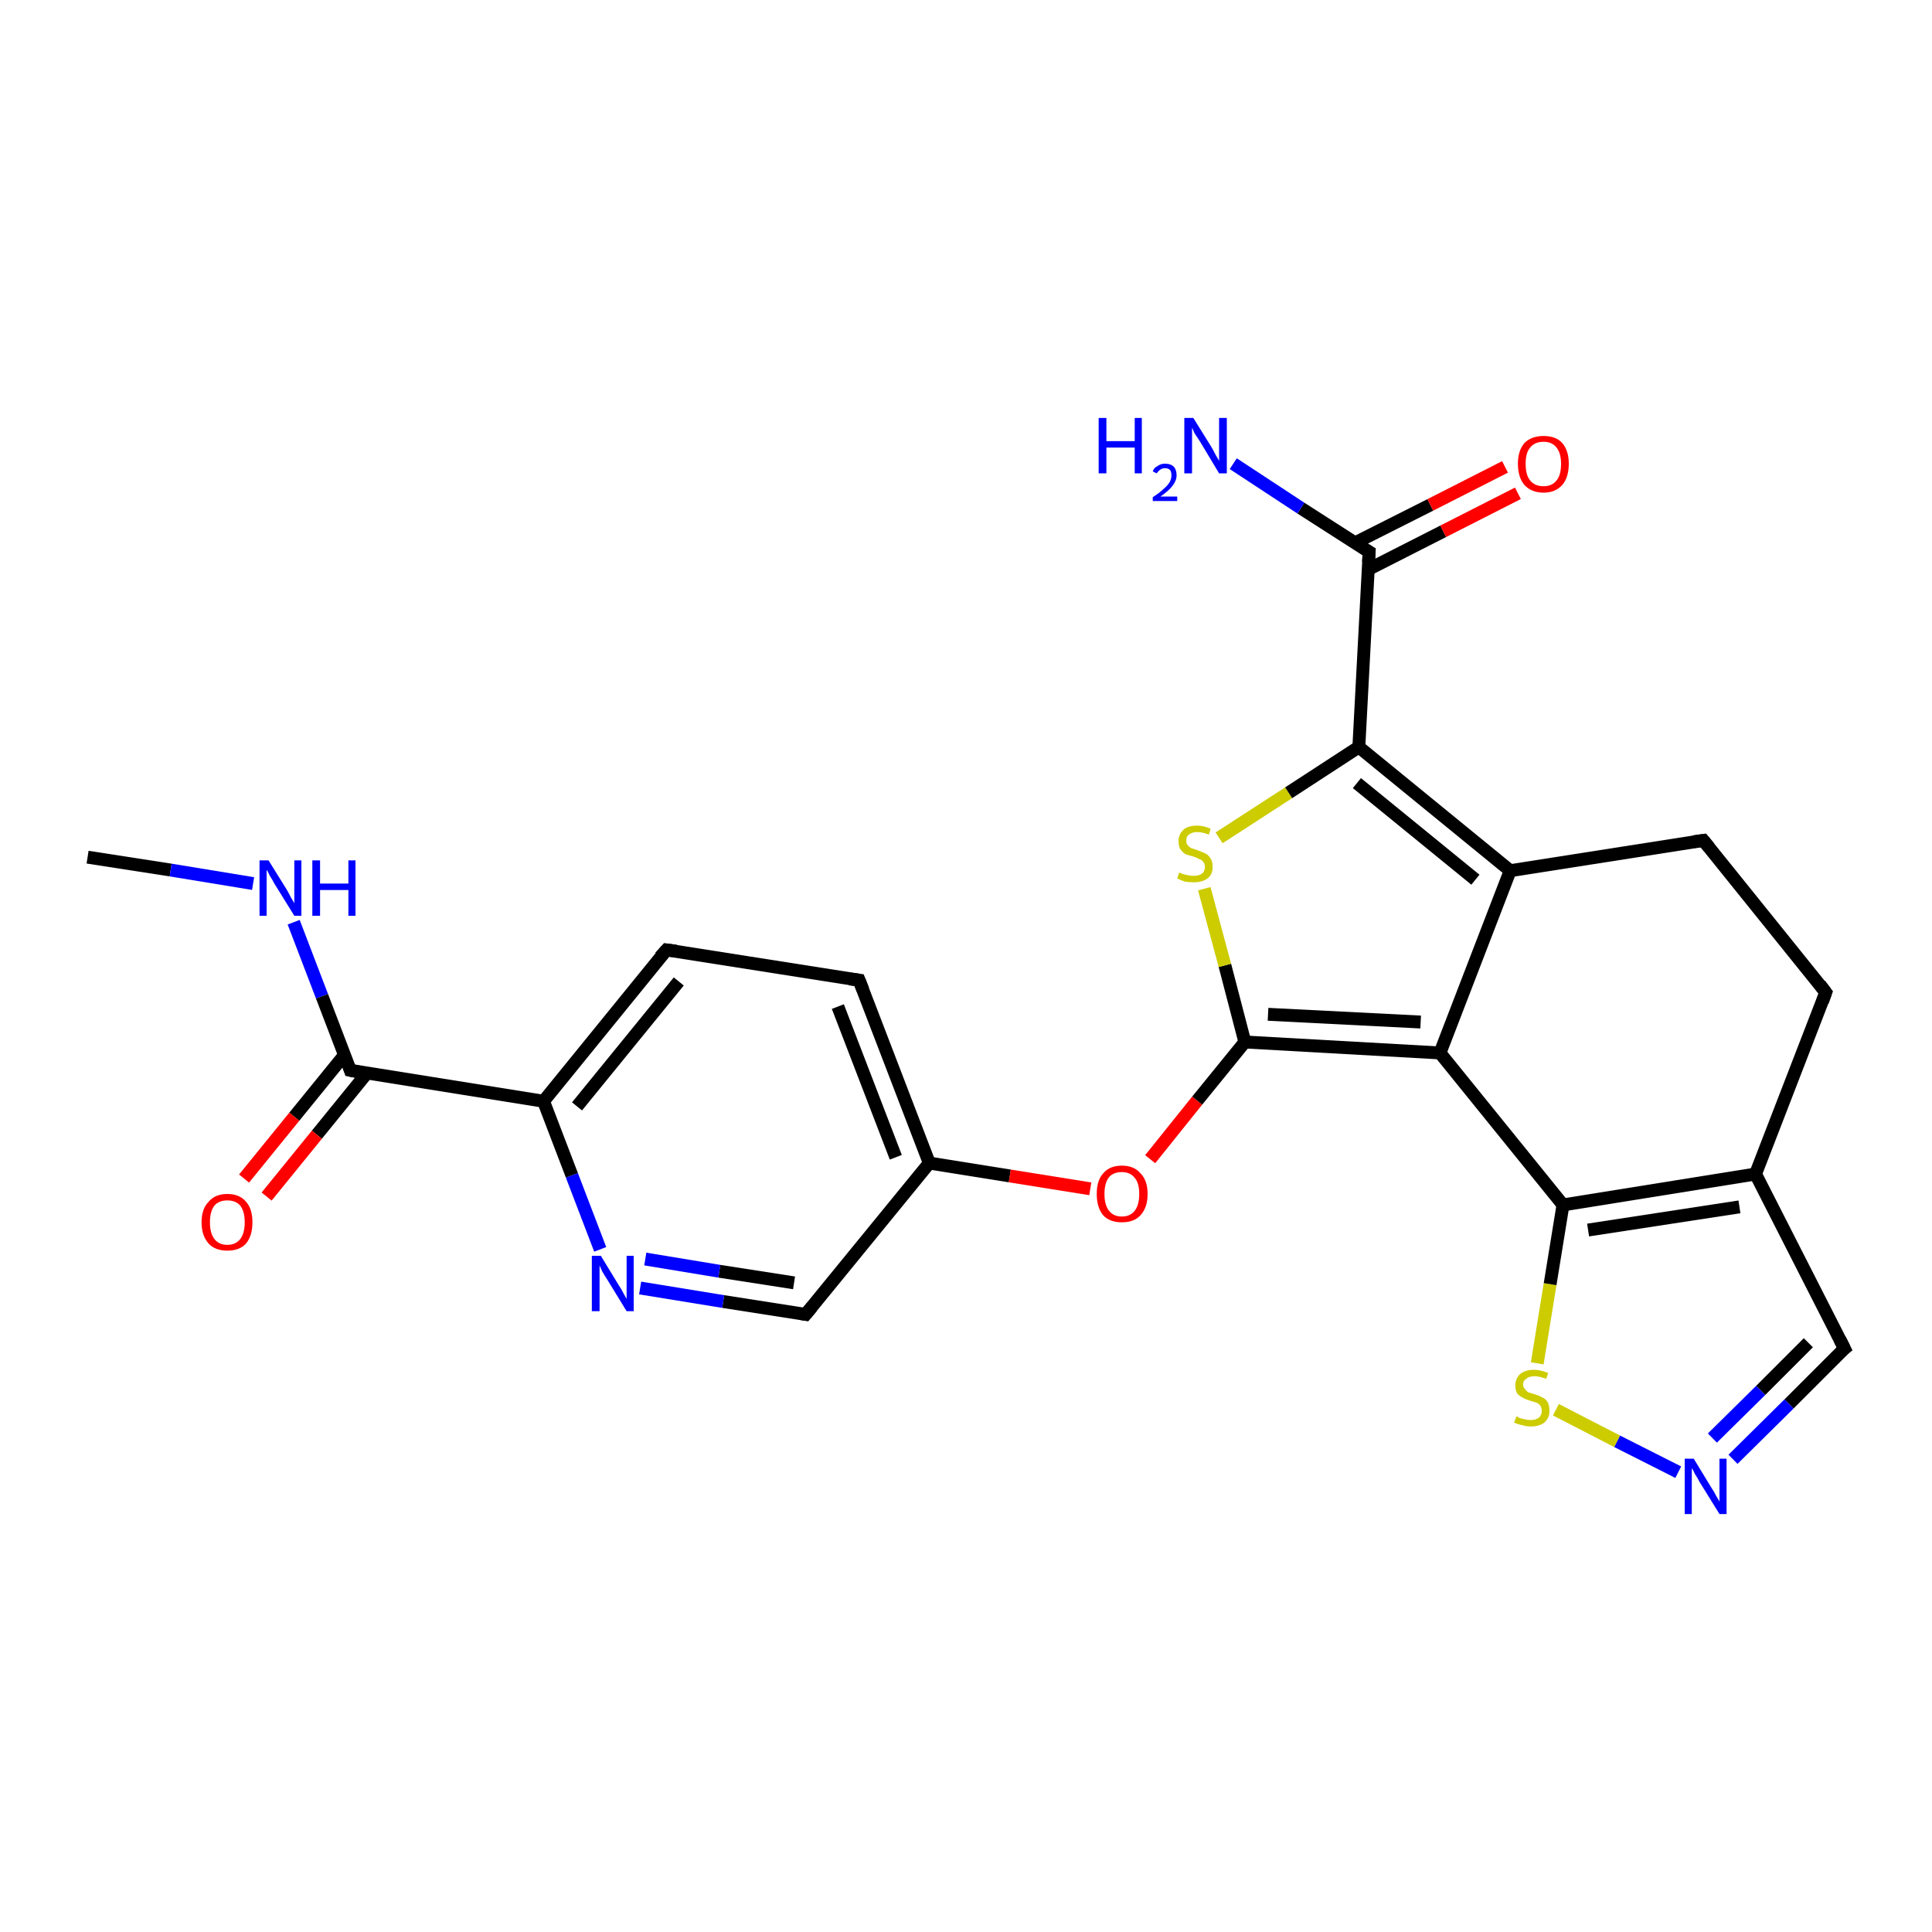 <?xml version='1.0' encoding='iso-8859-1'?>
<svg version='1.1' baseProfile='full'
              xmlns='http://www.w3.org/2000/svg'
                      xmlns:rdkit='http://www.rdkit.org/xml'
                      xmlns:xlink='http://www.w3.org/1999/xlink'
                  xml:space='preserve'
width='300px' height='300px' viewBox='0 0 300 300'>
<!-- END OF HEADER -->
<rect style='opacity:1.0;fill:#FFFFFF;stroke:none' width='300.0' height='300.0' x='0.0' y='0.0'> </rect>
<path class='bond-0 atom-0 atom-1' d='M 13.6,133.1 L 26.5,135.1' style='fill:none;fill-rule:evenodd;stroke:#000000;stroke-width:2.0px;stroke-linecap:butt;stroke-linejoin:miter;stroke-opacity:1' />
<path class='bond-0 atom-0 atom-1' d='M 26.5,135.1 L 39.3,137.2' style='fill:none;fill-rule:evenodd;stroke:#0000FF;stroke-width:2.0px;stroke-linecap:butt;stroke-linejoin:miter;stroke-opacity:1' />
<path class='bond-1 atom-1 atom-2' d='M 45.6,143.2 L 50.0,154.7' style='fill:none;fill-rule:evenodd;stroke:#0000FF;stroke-width:2.0px;stroke-linecap:butt;stroke-linejoin:miter;stroke-opacity:1' />
<path class='bond-1 atom-1 atom-2' d='M 50.0,154.7 L 54.4,166.2' style='fill:none;fill-rule:evenodd;stroke:#000000;stroke-width:2.0px;stroke-linecap:butt;stroke-linejoin:miter;stroke-opacity:1' />
<path class='bond-2 atom-2 atom-3' d='M 53.5,163.8 L 45.7,173.4' style='fill:none;fill-rule:evenodd;stroke:#000000;stroke-width:2.0px;stroke-linecap:butt;stroke-linejoin:miter;stroke-opacity:1' />
<path class='bond-2 atom-2 atom-3' d='M 45.7,173.4 L 37.9,183.0' style='fill:none;fill-rule:evenodd;stroke:#FF0000;stroke-width:2.0px;stroke-linecap:butt;stroke-linejoin:miter;stroke-opacity:1' />
<path class='bond-2 atom-2 atom-3' d='M 57.0,166.6 L 49.2,176.2' style='fill:none;fill-rule:evenodd;stroke:#000000;stroke-width:2.0px;stroke-linecap:butt;stroke-linejoin:miter;stroke-opacity:1' />
<path class='bond-2 atom-2 atom-3' d='M 49.2,176.2 L 41.4,185.8' style='fill:none;fill-rule:evenodd;stroke:#FF0000;stroke-width:2.0px;stroke-linecap:butt;stroke-linejoin:miter;stroke-opacity:1' />
<path class='bond-3 atom-2 atom-4' d='M 54.4,166.2 L 84.4,171.0' style='fill:none;fill-rule:evenodd;stroke:#000000;stroke-width:2.0px;stroke-linecap:butt;stroke-linejoin:miter;stroke-opacity:1' />
<path class='bond-4 atom-4 atom-5' d='M 84.4,171.0 L 103.5,147.5' style='fill:none;fill-rule:evenodd;stroke:#000000;stroke-width:2.0px;stroke-linecap:butt;stroke-linejoin:miter;stroke-opacity:1' />
<path class='bond-4 atom-4 atom-5' d='M 89.6,171.8 L 105.4,152.4' style='fill:none;fill-rule:evenodd;stroke:#000000;stroke-width:2.0px;stroke-linecap:butt;stroke-linejoin:miter;stroke-opacity:1' />
<path class='bond-5 atom-5 atom-6' d='M 103.5,147.5 L 133.4,152.2' style='fill:none;fill-rule:evenodd;stroke:#000000;stroke-width:2.0px;stroke-linecap:butt;stroke-linejoin:miter;stroke-opacity:1' />
<path class='bond-6 atom-6 atom-7' d='M 133.4,152.2 L 144.3,180.6' style='fill:none;fill-rule:evenodd;stroke:#000000;stroke-width:2.0px;stroke-linecap:butt;stroke-linejoin:miter;stroke-opacity:1' />
<path class='bond-6 atom-6 atom-7' d='M 130.1,156.3 L 139.1,179.7' style='fill:none;fill-rule:evenodd;stroke:#000000;stroke-width:2.0px;stroke-linecap:butt;stroke-linejoin:miter;stroke-opacity:1' />
<path class='bond-7 atom-7 atom-8' d='M 144.3,180.6 L 156.8,182.6' style='fill:none;fill-rule:evenodd;stroke:#000000;stroke-width:2.0px;stroke-linecap:butt;stroke-linejoin:miter;stroke-opacity:1' />
<path class='bond-7 atom-7 atom-8' d='M 156.8,182.6 L 169.3,184.6' style='fill:none;fill-rule:evenodd;stroke:#FF0000;stroke-width:2.0px;stroke-linecap:butt;stroke-linejoin:miter;stroke-opacity:1' />
<path class='bond-8 atom-8 atom-9' d='M 178.6,180.0 L 185.9,170.9' style='fill:none;fill-rule:evenodd;stroke:#FF0000;stroke-width:2.0px;stroke-linecap:butt;stroke-linejoin:miter;stroke-opacity:1' />
<path class='bond-8 atom-8 atom-9' d='M 185.9,170.9 L 193.3,161.8' style='fill:none;fill-rule:evenodd;stroke:#000000;stroke-width:2.0px;stroke-linecap:butt;stroke-linejoin:miter;stroke-opacity:1' />
<path class='bond-9 atom-9 atom-10' d='M 193.3,161.8 L 190.2,149.9' style='fill:none;fill-rule:evenodd;stroke:#000000;stroke-width:2.0px;stroke-linecap:butt;stroke-linejoin:miter;stroke-opacity:1' />
<path class='bond-9 atom-9 atom-10' d='M 190.2,149.9 L 187.0,138.0' style='fill:none;fill-rule:evenodd;stroke:#CCCC00;stroke-width:2.0px;stroke-linecap:butt;stroke-linejoin:miter;stroke-opacity:1' />
<path class='bond-10 atom-10 atom-11' d='M 189.3,130.1 L 200.1,123.1' style='fill:none;fill-rule:evenodd;stroke:#CCCC00;stroke-width:2.0px;stroke-linecap:butt;stroke-linejoin:miter;stroke-opacity:1' />
<path class='bond-10 atom-10 atom-11' d='M 200.1,123.1 L 211.0,116.0' style='fill:none;fill-rule:evenodd;stroke:#000000;stroke-width:2.0px;stroke-linecap:butt;stroke-linejoin:miter;stroke-opacity:1' />
<path class='bond-11 atom-11 atom-12' d='M 211.0,116.0 L 212.6,85.7' style='fill:none;fill-rule:evenodd;stroke:#000000;stroke-width:2.0px;stroke-linecap:butt;stroke-linejoin:miter;stroke-opacity:1' />
<path class='bond-12 atom-12 atom-13' d='M 212.6,85.7 L 202.0,78.9' style='fill:none;fill-rule:evenodd;stroke:#000000;stroke-width:2.0px;stroke-linecap:butt;stroke-linejoin:miter;stroke-opacity:1' />
<path class='bond-12 atom-12 atom-13' d='M 202.0,78.9 L 191.5,72.0' style='fill:none;fill-rule:evenodd;stroke:#0000FF;stroke-width:2.0px;stroke-linecap:butt;stroke-linejoin:miter;stroke-opacity:1' />
<path class='bond-13 atom-12 atom-14' d='M 212.5,88.4 L 224.1,82.5' style='fill:none;fill-rule:evenodd;stroke:#000000;stroke-width:2.0px;stroke-linecap:butt;stroke-linejoin:miter;stroke-opacity:1' />
<path class='bond-13 atom-12 atom-14' d='M 224.1,82.5 L 235.7,76.6' style='fill:none;fill-rule:evenodd;stroke:#FF0000;stroke-width:2.0px;stroke-linecap:butt;stroke-linejoin:miter;stroke-opacity:1' />
<path class='bond-13 atom-12 atom-14' d='M 210.4,84.3 L 222.1,78.4' style='fill:none;fill-rule:evenodd;stroke:#000000;stroke-width:2.0px;stroke-linecap:butt;stroke-linejoin:miter;stroke-opacity:1' />
<path class='bond-13 atom-12 atom-14' d='M 222.1,78.4 L 233.7,72.5' style='fill:none;fill-rule:evenodd;stroke:#FF0000;stroke-width:2.0px;stroke-linecap:butt;stroke-linejoin:miter;stroke-opacity:1' />
<path class='bond-14 atom-11 atom-15' d='M 211.0,116.0 L 234.5,135.2' style='fill:none;fill-rule:evenodd;stroke:#000000;stroke-width:2.0px;stroke-linecap:butt;stroke-linejoin:miter;stroke-opacity:1' />
<path class='bond-14 atom-11 atom-15' d='M 210.7,121.6 L 229.1,136.6' style='fill:none;fill-rule:evenodd;stroke:#000000;stroke-width:2.0px;stroke-linecap:butt;stroke-linejoin:miter;stroke-opacity:1' />
<path class='bond-15 atom-15 atom-16' d='M 234.5,135.2 L 264.5,130.5' style='fill:none;fill-rule:evenodd;stroke:#000000;stroke-width:2.0px;stroke-linecap:butt;stroke-linejoin:miter;stroke-opacity:1' />
<path class='bond-16 atom-16 atom-17' d='M 264.5,130.5 L 283.5,154.1' style='fill:none;fill-rule:evenodd;stroke:#000000;stroke-width:2.0px;stroke-linecap:butt;stroke-linejoin:miter;stroke-opacity:1' />
<path class='bond-17 atom-17 atom-18' d='M 283.5,154.1 L 272.6,182.3' style='fill:none;fill-rule:evenodd;stroke:#000000;stroke-width:2.0px;stroke-linecap:butt;stroke-linejoin:miter;stroke-opacity:1' />
<path class='bond-18 atom-18 atom-19' d='M 272.6,182.3 L 286.4,209.4' style='fill:none;fill-rule:evenodd;stroke:#000000;stroke-width:2.0px;stroke-linecap:butt;stroke-linejoin:miter;stroke-opacity:1' />
<path class='bond-19 atom-19 atom-20' d='M 286.4,209.4 L 277.8,218.0' style='fill:none;fill-rule:evenodd;stroke:#000000;stroke-width:2.0px;stroke-linecap:butt;stroke-linejoin:miter;stroke-opacity:1' />
<path class='bond-19 atom-19 atom-20' d='M 277.8,218.0 L 269.1,226.6' style='fill:none;fill-rule:evenodd;stroke:#0000FF;stroke-width:2.0px;stroke-linecap:butt;stroke-linejoin:miter;stroke-opacity:1' />
<path class='bond-19 atom-19 atom-20' d='M 280.8,208.5 L 273.4,215.9' style='fill:none;fill-rule:evenodd;stroke:#000000;stroke-width:2.0px;stroke-linecap:butt;stroke-linejoin:miter;stroke-opacity:1' />
<path class='bond-19 atom-19 atom-20' d='M 273.4,215.9 L 265.9,223.3' style='fill:none;fill-rule:evenodd;stroke:#0000FF;stroke-width:2.0px;stroke-linecap:butt;stroke-linejoin:miter;stroke-opacity:1' />
<path class='bond-20 atom-20 atom-21' d='M 260.6,228.6 L 251.1,223.8' style='fill:none;fill-rule:evenodd;stroke:#0000FF;stroke-width:2.0px;stroke-linecap:butt;stroke-linejoin:miter;stroke-opacity:1' />
<path class='bond-20 atom-20 atom-21' d='M 251.1,223.8 L 241.6,218.9' style='fill:none;fill-rule:evenodd;stroke:#CCCC00;stroke-width:2.0px;stroke-linecap:butt;stroke-linejoin:miter;stroke-opacity:1' />
<path class='bond-21 atom-21 atom-22' d='M 238.7,211.7 L 240.7,199.4' style='fill:none;fill-rule:evenodd;stroke:#CCCC00;stroke-width:2.0px;stroke-linecap:butt;stroke-linejoin:miter;stroke-opacity:1' />
<path class='bond-21 atom-21 atom-22' d='M 240.7,199.4 L 242.7,187.1' style='fill:none;fill-rule:evenodd;stroke:#000000;stroke-width:2.0px;stroke-linecap:butt;stroke-linejoin:miter;stroke-opacity:1' />
<path class='bond-22 atom-22 atom-23' d='M 242.7,187.1 L 223.6,163.5' style='fill:none;fill-rule:evenodd;stroke:#000000;stroke-width:2.0px;stroke-linecap:butt;stroke-linejoin:miter;stroke-opacity:1' />
<path class='bond-23 atom-7 atom-24' d='M 144.3,180.6 L 125.1,204.1' style='fill:none;fill-rule:evenodd;stroke:#000000;stroke-width:2.0px;stroke-linecap:butt;stroke-linejoin:miter;stroke-opacity:1' />
<path class='bond-24 atom-24 atom-25' d='M 125.1,204.1 L 112.3,202.1' style='fill:none;fill-rule:evenodd;stroke:#000000;stroke-width:2.0px;stroke-linecap:butt;stroke-linejoin:miter;stroke-opacity:1' />
<path class='bond-24 atom-24 atom-25' d='M 112.3,202.1 L 99.4,200.0' style='fill:none;fill-rule:evenodd;stroke:#0000FF;stroke-width:2.0px;stroke-linecap:butt;stroke-linejoin:miter;stroke-opacity:1' />
<path class='bond-24 atom-24 atom-25' d='M 123.3,199.2 L 111.7,197.4' style='fill:none;fill-rule:evenodd;stroke:#000000;stroke-width:2.0px;stroke-linecap:butt;stroke-linejoin:miter;stroke-opacity:1' />
<path class='bond-24 atom-24 atom-25' d='M 111.7,197.4 L 100.2,195.5' style='fill:none;fill-rule:evenodd;stroke:#0000FF;stroke-width:2.0px;stroke-linecap:butt;stroke-linejoin:miter;stroke-opacity:1' />
<path class='bond-25 atom-25 atom-4' d='M 93.2,194.0 L 88.8,182.5' style='fill:none;fill-rule:evenodd;stroke:#0000FF;stroke-width:2.0px;stroke-linecap:butt;stroke-linejoin:miter;stroke-opacity:1' />
<path class='bond-25 atom-25 atom-4' d='M 88.8,182.5 L 84.4,171.0' style='fill:none;fill-rule:evenodd;stroke:#000000;stroke-width:2.0px;stroke-linecap:butt;stroke-linejoin:miter;stroke-opacity:1' />
<path class='bond-26 atom-23 atom-9' d='M 223.6,163.5 L 193.3,161.8' style='fill:none;fill-rule:evenodd;stroke:#000000;stroke-width:2.0px;stroke-linecap:butt;stroke-linejoin:miter;stroke-opacity:1' />
<path class='bond-26 atom-23 atom-9' d='M 220.6,158.7 L 196.9,157.5' style='fill:none;fill-rule:evenodd;stroke:#000000;stroke-width:2.0px;stroke-linecap:butt;stroke-linejoin:miter;stroke-opacity:1' />
<path class='bond-27 atom-23 atom-15' d='M 223.6,163.5 L 234.5,135.2' style='fill:none;fill-rule:evenodd;stroke:#000000;stroke-width:2.0px;stroke-linecap:butt;stroke-linejoin:miter;stroke-opacity:1' />
<path class='bond-28 atom-22 atom-18' d='M 242.7,187.1 L 272.6,182.3' style='fill:none;fill-rule:evenodd;stroke:#000000;stroke-width:2.0px;stroke-linecap:butt;stroke-linejoin:miter;stroke-opacity:1' />
<path class='bond-28 atom-22 atom-18' d='M 246.6,191.0 L 270.1,187.4' style='fill:none;fill-rule:evenodd;stroke:#000000;stroke-width:2.0px;stroke-linecap:butt;stroke-linejoin:miter;stroke-opacity:1' />
<path d='M 54.2,165.6 L 54.4,166.2 L 55.9,166.5' style='fill:none;stroke:#000000;stroke-width:2.0px;stroke-linecap:butt;stroke-linejoin:miter;stroke-opacity:1;' />
<path d='M 102.5,148.6 L 103.5,147.5 L 105.0,147.7' style='fill:none;stroke:#000000;stroke-width:2.0px;stroke-linecap:butt;stroke-linejoin:miter;stroke-opacity:1;' />
<path d='M 131.9,152.0 L 133.4,152.2 L 134.0,153.7' style='fill:none;stroke:#000000;stroke-width:2.0px;stroke-linecap:butt;stroke-linejoin:miter;stroke-opacity:1;' />
<path d='M 212.5,87.3 L 212.6,85.7 L 212.1,85.4' style='fill:none;stroke:#000000;stroke-width:2.0px;stroke-linecap:butt;stroke-linejoin:miter;stroke-opacity:1;' />
<path d='M 263.0,130.7 L 264.5,130.5 L 265.4,131.6' style='fill:none;stroke:#000000;stroke-width:2.0px;stroke-linecap:butt;stroke-linejoin:miter;stroke-opacity:1;' />
<path d='M 282.6,152.9 L 283.5,154.1 L 283.0,155.5' style='fill:none;stroke:#000000;stroke-width:2.0px;stroke-linecap:butt;stroke-linejoin:miter;stroke-opacity:1;' />
<path d='M 285.7,208.0 L 286.4,209.4 L 285.9,209.8' style='fill:none;stroke:#000000;stroke-width:2.0px;stroke-linecap:butt;stroke-linejoin:miter;stroke-opacity:1;' />
<path d='M 126.1,202.9 L 125.1,204.1 L 124.5,204.0' style='fill:none;stroke:#000000;stroke-width:2.0px;stroke-linecap:butt;stroke-linejoin:miter;stroke-opacity:1;' />
<path class='atom-1' d='M 41.7 133.6
L 44.5 138.1
Q 44.8 138.6, 45.2 139.4
Q 45.7 140.2, 45.7 140.3
L 45.7 133.6
L 46.8 133.6
L 46.8 142.2
L 45.7 142.2
L 42.6 137.2
Q 42.3 136.6, 41.9 136.0
Q 41.6 135.3, 41.4 135.1
L 41.4 142.2
L 40.3 142.2
L 40.3 133.6
L 41.7 133.6
' fill='#0000FF'/>
<path class='atom-1' d='M 48.5 133.6
L 49.7 133.6
L 49.7 137.2
L 54.1 137.2
L 54.1 133.6
L 55.2 133.6
L 55.2 142.2
L 54.1 142.2
L 54.1 138.2
L 49.7 138.2
L 49.7 142.2
L 48.5 142.2
L 48.5 133.6
' fill='#0000FF'/>
<path class='atom-3' d='M 31.3 189.8
Q 31.3 187.7, 32.4 186.6
Q 33.4 185.4, 35.3 185.4
Q 37.2 185.4, 38.2 186.6
Q 39.2 187.7, 39.2 189.8
Q 39.2 191.9, 38.2 193.1
Q 37.2 194.2, 35.3 194.2
Q 33.4 194.2, 32.4 193.1
Q 31.3 191.9, 31.3 189.8
M 35.3 193.3
Q 36.6 193.3, 37.3 192.4
Q 38.0 191.5, 38.0 189.8
Q 38.0 188.1, 37.3 187.2
Q 36.6 186.4, 35.3 186.4
Q 34.0 186.4, 33.3 187.2
Q 32.6 188.1, 32.6 189.8
Q 32.6 191.5, 33.3 192.4
Q 34.0 193.3, 35.3 193.3
' fill='#FF0000'/>
<path class='atom-8' d='M 170.3 185.4
Q 170.3 183.3, 171.3 182.2
Q 172.3 181.0, 174.2 181.0
Q 176.1 181.0, 177.1 182.2
Q 178.2 183.3, 178.2 185.4
Q 178.2 187.5, 177.1 188.7
Q 176.1 189.8, 174.2 189.8
Q 172.3 189.8, 171.3 188.7
Q 170.3 187.5, 170.3 185.4
M 174.2 188.9
Q 175.5 188.9, 176.2 188.0
Q 176.9 187.1, 176.9 185.4
Q 176.9 183.7, 176.2 182.9
Q 175.5 182.0, 174.2 182.0
Q 172.9 182.0, 172.2 182.8
Q 171.5 183.7, 171.5 185.4
Q 171.5 187.1, 172.2 188.0
Q 172.9 188.9, 174.2 188.9
' fill='#FF0000'/>
<path class='atom-10' d='M 183.1 135.5
Q 183.2 135.5, 183.6 135.7
Q 184.0 135.8, 184.4 135.9
Q 184.9 136.0, 185.3 136.0
Q 186.1 136.0, 186.6 135.7
Q 187.1 135.3, 187.1 134.6
Q 187.1 134.1, 186.8 133.8
Q 186.6 133.5, 186.2 133.4
Q 185.9 133.2, 185.3 133.0
Q 184.5 132.8, 184.0 132.6
Q 183.6 132.3, 183.3 131.9
Q 183.0 131.4, 183.0 130.6
Q 183.0 129.6, 183.7 128.9
Q 184.4 128.2, 185.9 128.2
Q 186.9 128.2, 188.0 128.7
L 187.7 129.6
Q 186.7 129.2, 185.9 129.2
Q 185.1 129.2, 184.6 129.6
Q 184.2 129.9, 184.2 130.5
Q 184.2 131.0, 184.4 131.2
Q 184.6 131.5, 185.0 131.7
Q 185.3 131.8, 185.9 132.0
Q 186.7 132.3, 187.1 132.5
Q 187.6 132.7, 187.9 133.2
Q 188.3 133.7, 188.3 134.6
Q 188.3 135.8, 187.5 136.4
Q 186.7 137.0, 185.4 137.0
Q 184.6 137.0, 184.0 136.9
Q 183.4 136.7, 182.8 136.4
L 183.1 135.5
' fill='#CCCC00'/>
<path class='atom-13' d='M 170.6 64.9
L 171.8 64.9
L 171.8 68.5
L 176.2 68.5
L 176.2 64.9
L 177.3 64.9
L 177.3 73.5
L 176.2 73.5
L 176.2 69.5
L 171.8 69.5
L 171.8 73.5
L 170.6 73.5
L 170.6 64.9
' fill='#0000FF'/>
<path class='atom-13' d='M 179.0 73.2
Q 179.2 72.6, 179.7 72.4
Q 180.2 72.0, 180.9 72.0
Q 181.8 72.0, 182.3 72.5
Q 182.7 73.0, 182.7 73.8
Q 182.7 74.6, 182.1 75.4
Q 181.5 76.2, 180.2 77.1
L 182.8 77.1
L 182.8 77.8
L 179.0 77.8
L 179.0 77.2
Q 180.1 76.5, 180.7 75.9
Q 181.3 75.4, 181.6 74.9
Q 181.9 74.4, 181.9 73.8
Q 181.9 73.3, 181.7 73.0
Q 181.4 72.7, 180.9 72.7
Q 180.5 72.7, 180.2 72.9
Q 179.9 73.1, 179.6 73.5
L 179.0 73.2
' fill='#0000FF'/>
<path class='atom-13' d='M 185.3 64.9
L 188.1 69.4
Q 188.4 69.9, 188.8 70.7
Q 189.3 71.5, 189.3 71.6
L 189.3 64.9
L 190.5 64.9
L 190.5 73.5
L 189.3 73.5
L 186.3 68.5
Q 185.9 67.9, 185.5 67.3
Q 185.2 66.6, 185.1 66.4
L 185.1 73.5
L 183.9 73.5
L 183.9 64.9
L 185.3 64.9
' fill='#0000FF'/>
<path class='atom-14' d='M 235.7 72.0
Q 235.7 70.0, 236.7 68.8
Q 237.8 67.7, 239.7 67.7
Q 241.6 67.7, 242.6 68.8
Q 243.6 70.0, 243.6 72.0
Q 243.6 74.1, 242.6 75.3
Q 241.5 76.5, 239.7 76.5
Q 237.8 76.5, 236.7 75.3
Q 235.7 74.1, 235.7 72.0
M 239.7 75.5
Q 241.0 75.5, 241.7 74.6
Q 242.4 73.8, 242.4 72.0
Q 242.4 70.4, 241.7 69.5
Q 241.0 68.6, 239.7 68.6
Q 238.3 68.6, 237.6 69.5
Q 236.9 70.3, 236.9 72.0
Q 236.9 73.8, 237.6 74.6
Q 238.3 75.5, 239.7 75.5
' fill='#FF0000'/>
<path class='atom-20' d='M 263.0 226.5
L 265.8 231.1
Q 266.1 231.5, 266.5 232.3
Q 267.0 233.1, 267.0 233.2
L 267.0 226.5
L 268.1 226.5
L 268.1 235.1
L 267.0 235.1
L 263.9 230.1
Q 263.6 229.5, 263.2 228.9
Q 262.9 228.2, 262.7 228.0
L 262.7 235.1
L 261.6 235.1
L 261.6 226.5
L 263.0 226.5
' fill='#0000FF'/>
<path class='atom-21' d='M 235.5 219.9
Q 235.6 220.0, 236.0 220.2
Q 236.4 220.3, 236.8 220.4
Q 237.2 220.5, 237.7 220.5
Q 238.5 220.5, 239.0 220.1
Q 239.4 219.7, 239.4 219.1
Q 239.4 218.6, 239.2 218.3
Q 239.0 218.0, 238.6 217.8
Q 238.2 217.7, 237.6 217.5
Q 236.9 217.3, 236.4 217.0
Q 236.0 216.8, 235.6 216.4
Q 235.3 215.9, 235.3 215.1
Q 235.3 214.1, 236.0 213.4
Q 236.8 212.7, 238.2 212.7
Q 239.2 212.7, 240.4 213.2
L 240.1 214.1
Q 239.0 213.7, 238.3 213.7
Q 237.4 213.7, 237.0 214.1
Q 236.5 214.4, 236.5 215.0
Q 236.5 215.4, 236.8 215.7
Q 237.0 216.0, 237.3 216.2
Q 237.7 216.3, 238.3 216.5
Q 239.0 216.7, 239.5 217.0
Q 240.0 217.2, 240.3 217.7
Q 240.6 218.2, 240.6 219.1
Q 240.6 220.2, 239.8 220.9
Q 239.0 221.5, 237.7 221.5
Q 237.0 221.5, 236.4 221.3
Q 235.8 221.2, 235.1 220.9
L 235.5 219.9
' fill='#CCCC00'/>
<path class='atom-25' d='M 93.3 195.0
L 96.1 199.6
Q 96.4 200.0, 96.8 200.8
Q 97.3 201.7, 97.3 201.7
L 97.3 195.0
L 98.4 195.0
L 98.4 203.6
L 97.3 203.6
L 94.3 198.7
Q 93.9 198.1, 93.5 197.4
Q 93.2 196.7, 93.1 196.5
L 93.1 203.6
L 91.9 203.6
L 91.9 195.0
L 93.3 195.0
' fill='#0000FF'/>
</svg>
